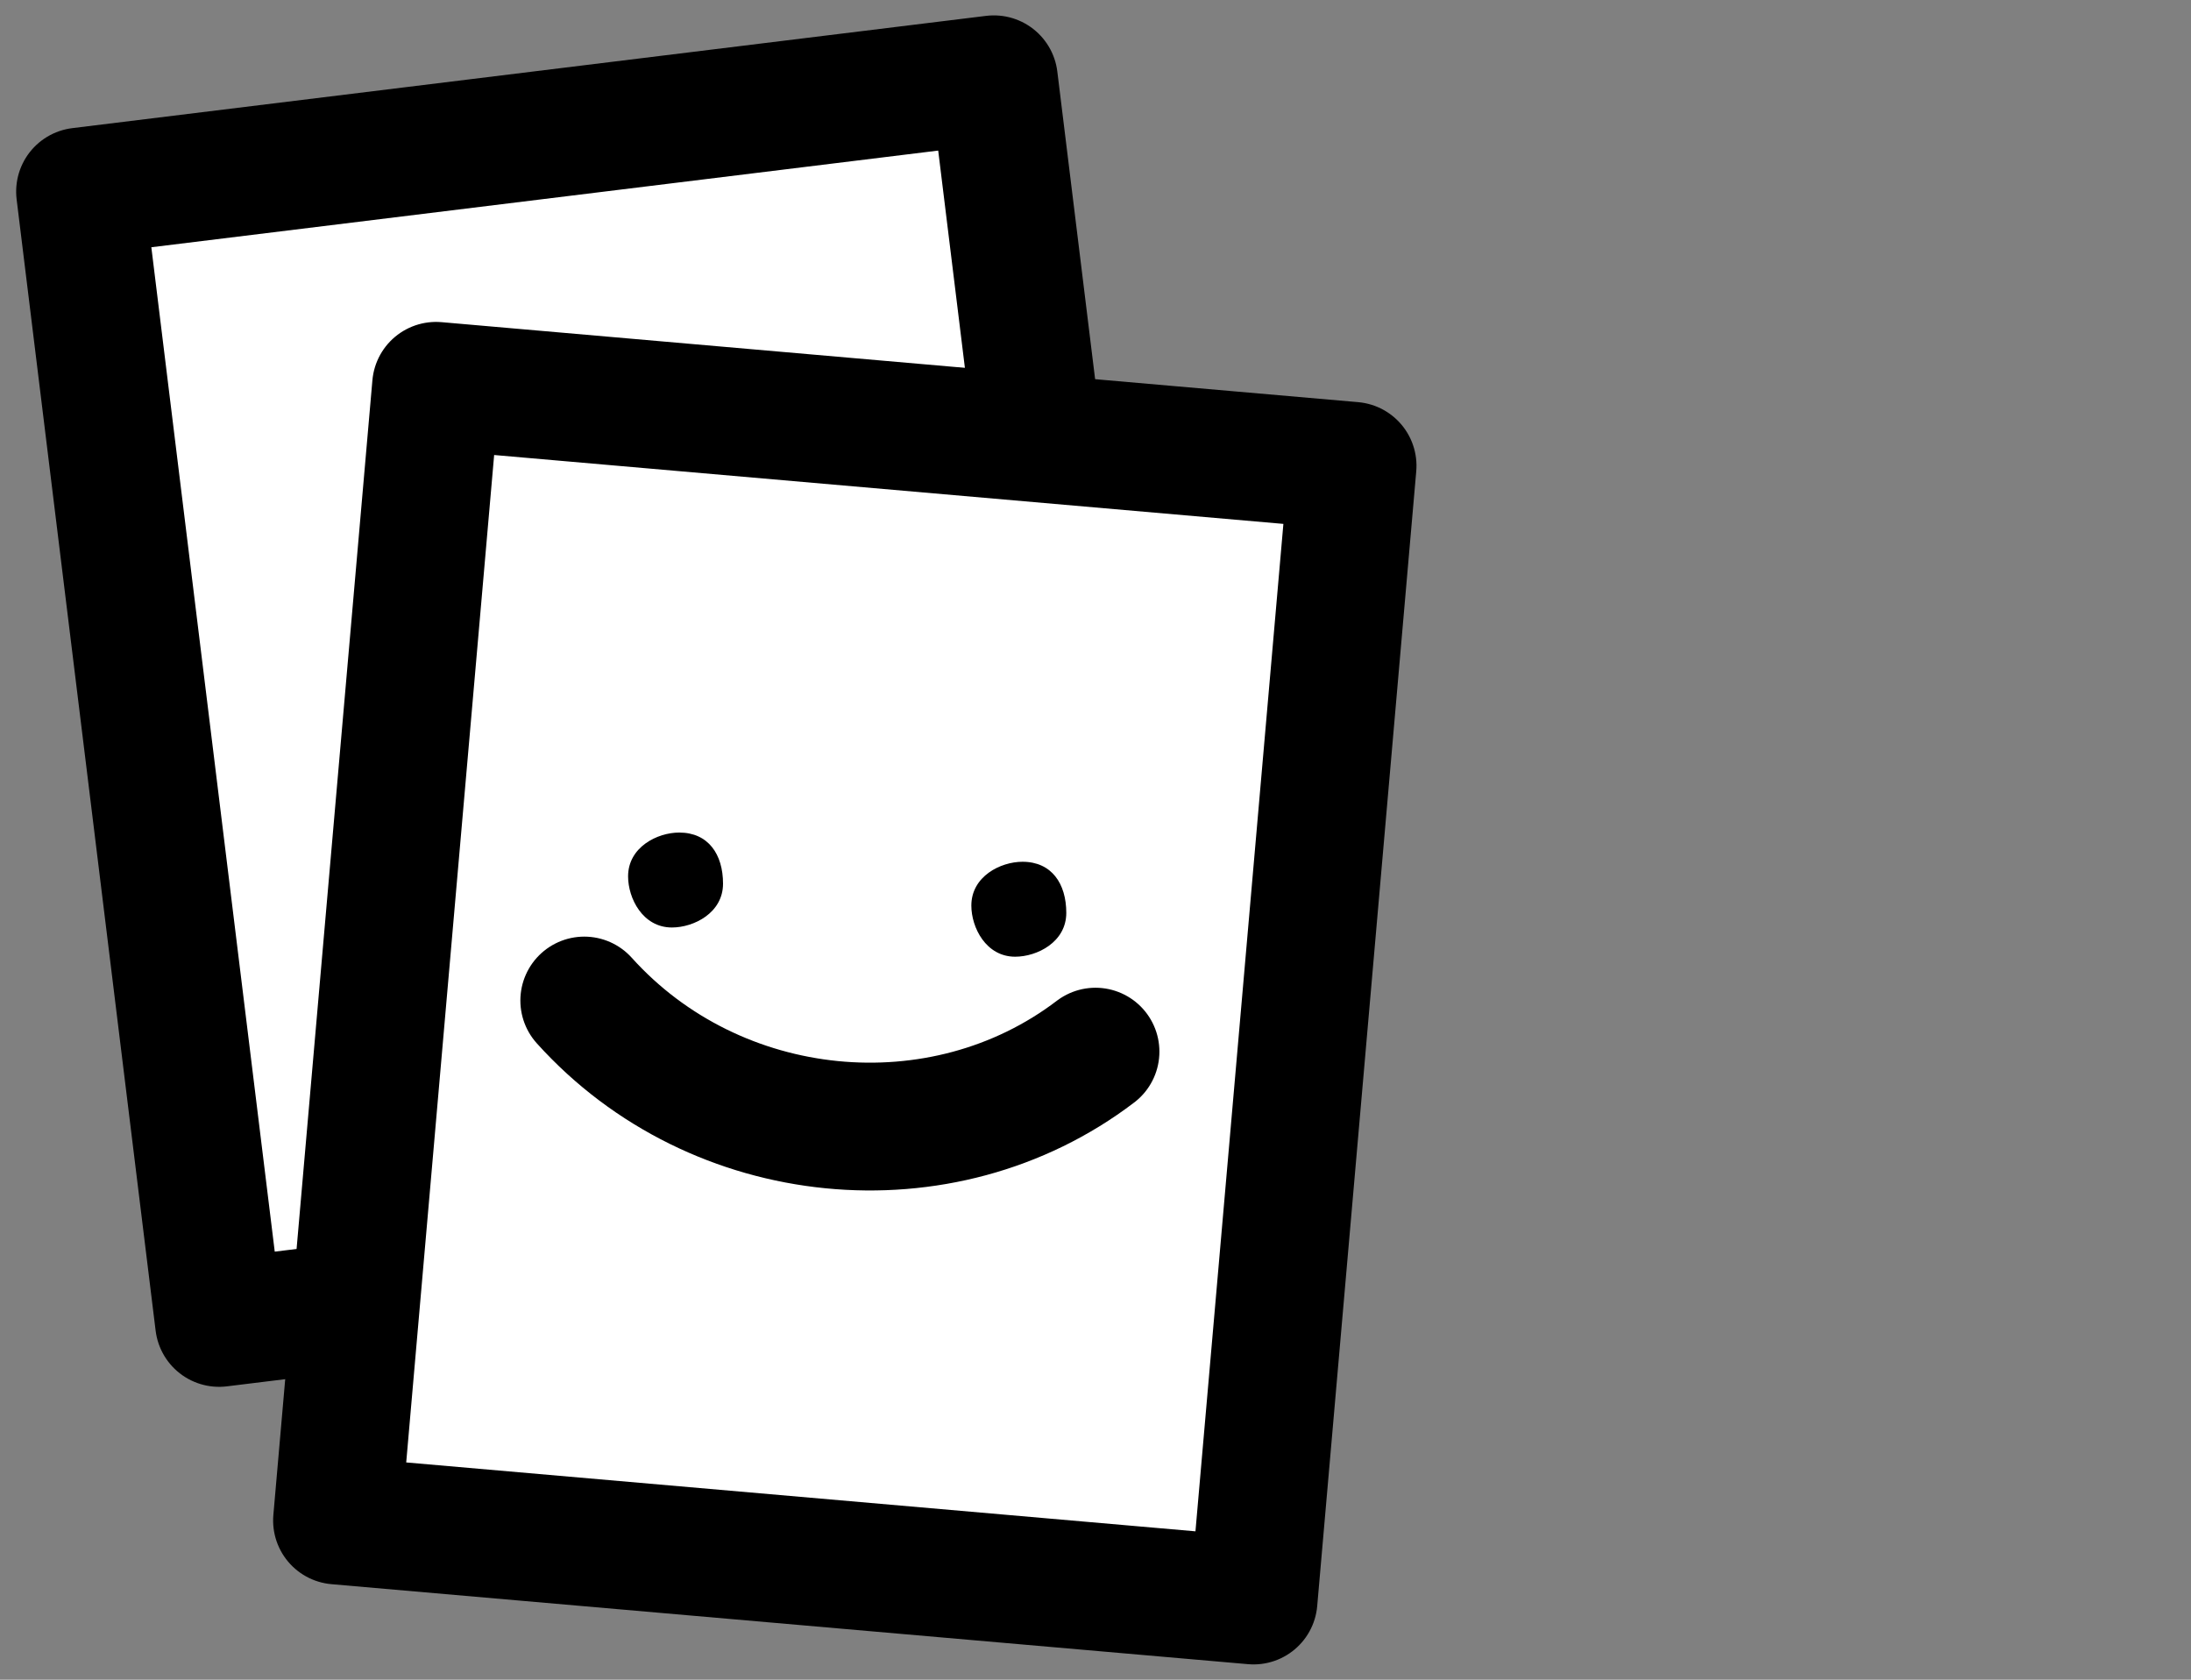 <?xml version="1.0" encoding="utf-8"?>
<!-- Generator: Adobe Illustrator 27.8.1, SVG Export Plug-In . SVG Version: 6.00 Build 0)  -->
<svg version="1.1" id="Calque_1" xmlns="http://www.w3.org/2000/svg" xmlns:xlink="http://www.w3.org/1999/xlink" x="0px" y="0px"
	 viewBox="0 0 30 23" style="enable-background:new 0 0 30 23;" xml:space="preserve">
<rect x="0" y="0" width="30" height="23" fill="#808080" stroke="none"/>
<style type="text/css">
	.st0{fill:#FFFFFF;stroke:#000000;stroke-width:1.75;stroke-linecap:round;stroke-linejoin:round;stroke-miterlimit:10;}
	.st1{fill:none;stroke:#000000;stroke-width:1.75;stroke-linecap:round;stroke-linejoin:round;stroke-miterlimit:10;}
	.st2{fill:#FFFFFF;}
	.st3{fill:none;stroke:#000000;stroke-width:1.75;stroke-linecap:round;stroke-miterlimit:10;}
	.st4{fill:none;stroke:#000000;stroke-width:1.75;stroke-miterlimit:10;}
	.st5{fill:none;stroke:#000000;stroke-width:1.75;stroke-linejoin:round;stroke-miterlimit:10;}
	.st6{fill:#FFFFFF;stroke:#000000;stroke-width:1.75;stroke-miterlimit:10;}
	.st7{fill:none;}
	.st8{fill:#FFFFFF;stroke:#00FF00;stroke-width:1.75;stroke-linecap:round;stroke-linejoin:round;stroke-miterlimit:10;}
	.st9{fill:none;stroke:#00FF00;stroke-width:1.75;stroke-linecap:round;stroke-linejoin:round;stroke-miterlimit:10;}
	.st10{fill:none;stroke:#00FF00;stroke-width:1.75;stroke-linecap:round;stroke-miterlimit:10;}
	.st11{fill:#00FF00;}
	.st12{fill:none;stroke:#00FF00;stroke-width:1.75;stroke-miterlimit:10;}
	.st13{fill:none;stroke:#00FF00;stroke-width:1.75;stroke-linejoin:round;stroke-miterlimit:10;}
	.st14{fill:#FFFFFF;stroke:#00FF00;stroke-width:1.75;stroke-miterlimit:10;}
</style>
<g>
	<rect x="2" y="1.8" transform="matrix(0.993 -0.122 0.122 0.993 -1.109 1.08)" class="st2" width="12.6" height="15.6"/>
	<rect x="2" y="1.8" transform="matrix(0.993 -0.122 0.122 0.993 -1.109 1.08)" class="st5" width="12.6" height="15.6"/>
	
		<rect x="3.7" y="7.3" transform="matrix(8.693117e-02 -0.996 0.996 8.693117e-02 -2.978 23.871)" class="st2" width="15.6" height="12.6"/>
	
		<rect x="3.7" y="7.3" transform="matrix(8.693117e-02 -0.996 0.996 8.693117e-02 -2.978 23.871)" class="st5" width="15.6" height="12.6"/>
	<path d="M9.9,12.1c0,0.4-0.4,0.6-0.7,0.6c-0.4,0-0.6-0.4-0.6-0.7c0-0.4,0.4-0.6,0.7-0.6C9.7,11.4,9.9,11.7,9.9,12.1"/>
	<path d="M14.6,12.5c0,0.4-0.4,0.6-0.7,0.6c-0.4,0-0.6-0.4-0.6-0.7c0-0.4,0.4-0.6,0.7-0.6C14.4,11.8,14.6,12.1,14.6,12.5"/>
	<path class="st1" d="M8,13.7c1.8,2,4.9,2.3,7,0.7"/>
</g>
</svg>
